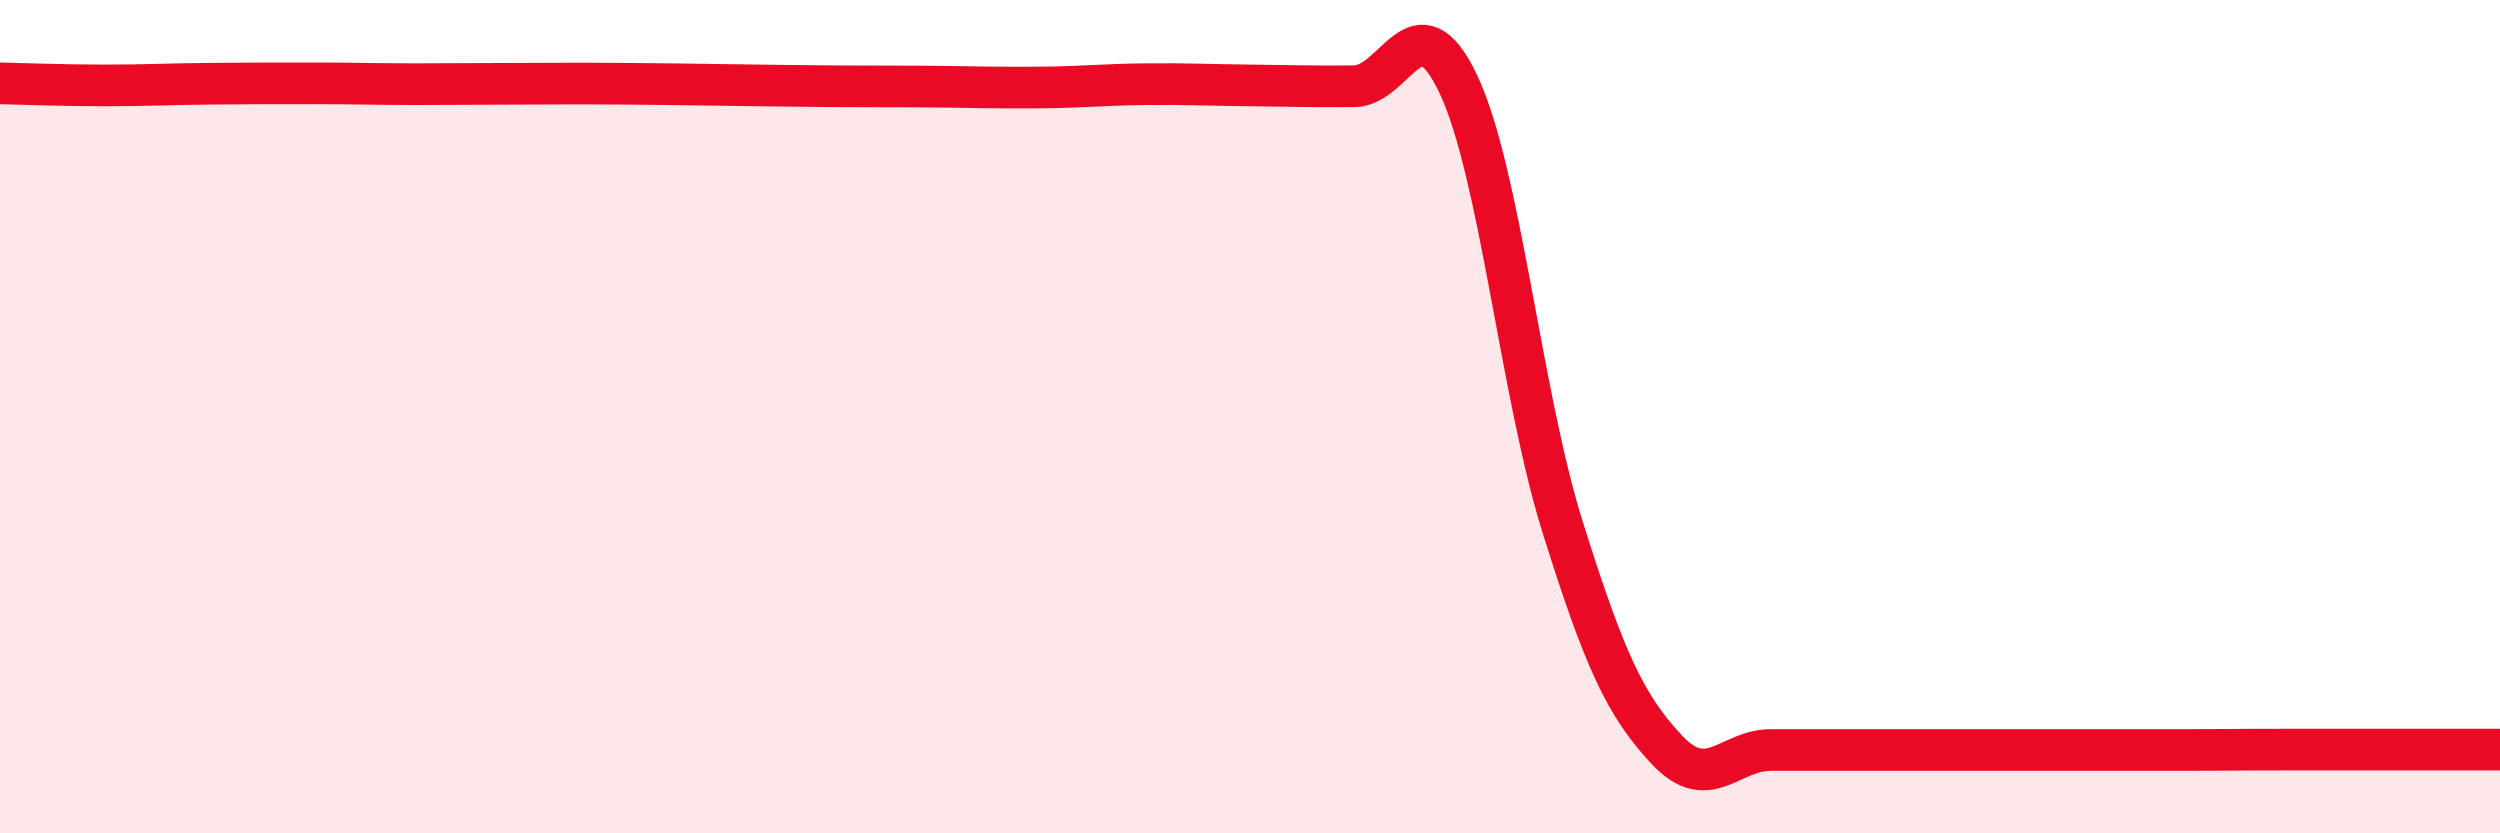 
    <svg width="60" height="20" viewBox="0 0 60 20" xmlns="http://www.w3.org/2000/svg">
      <path
        d="M 0,2 C 0.5,2.01 1.5,2.05 2.5,2.05 C 3.5,2.05 4,2.02 5,2.01 C 6,2 6.5,2 7.5,2 C 8.5,2 9,2.02 10,2.02 C 11,2.02 11.5,2.01 12.5,2.01 C 13.5,2.01 13.5,2 15,2.01 C 16.5,2.02 18.5,2.06 20,2.07 C 21.5,2.08 21.5,2.07 22.5,2.08 C 23.5,2.09 24,2.11 25,2.1 C 26,2.09 26.5,2.03 27.5,2.02 C 28.5,2.01 29,2.04 30,2.05 C 31,2.06 31.5,2.08 32.5,2.07 C 33.5,2.06 34,-0.09 35,2.02 C 36,4.13 36.5,9.45 37.5,12.64 C 38.5,15.83 39,16.92 40,17.99 C 41,19.06 41.5,18 42.5,18 C 43.5,18 44,18 45,18 C 46,18 46.5,18 47.5,18 C 48.5,18 49,18 50,18 C 51,18 51.5,18 52.5,18 C 53.5,18 53.5,17.99 55,17.99 C 56.5,17.99 59,17.99 60,17.99L60 20L0 20Z"
        fill="#EB0A25"
        opacity="0.1"
        stroke-linecap="round"
        stroke-linejoin="round"
      />
      <path
        d="M 0,2 C 0.5,2.01 1.5,2.05 2.5,2.05 C 3.5,2.05 4,2.02 5,2.01 C 6,2 6.5,2 7.5,2 C 8.5,2 9,2.02 10,2.02 C 11,2.02 11.5,2.01 12.5,2.01 C 13.5,2.01 13.5,2 15,2.01 C 16.5,2.02 18.5,2.06 20,2.07 C 21.5,2.08 21.5,2.07 22.5,2.08 C 23.5,2.09 24,2.11 25,2.1 C 26,2.09 26.5,2.03 27.5,2.02 C 28.5,2.01 29,2.04 30,2.05 C 31,2.06 31.5,2.08 32.5,2.07 C 33.5,2.06 34,-0.09 35,2.02 C 36,4.13 36.5,9.45 37.5,12.64 C 38.5,15.83 39,16.92 40,17.99 C 41,19.06 41.5,18 42.5,18 C 43.5,18 44,18 45,18 C 46,18 46.5,18 47.5,18 C 48.5,18 49,18 50,18 C 51,18 51.5,18 52.5,18 C 53.5,18 53.5,17.99 55,17.99 C 56.5,17.99 59,17.99 60,17.99"
        stroke="#EB0A25"
        stroke-width="1"
        fill="none"
        stroke-linecap="round"
        stroke-linejoin="round"
      />
    </svg>
  
